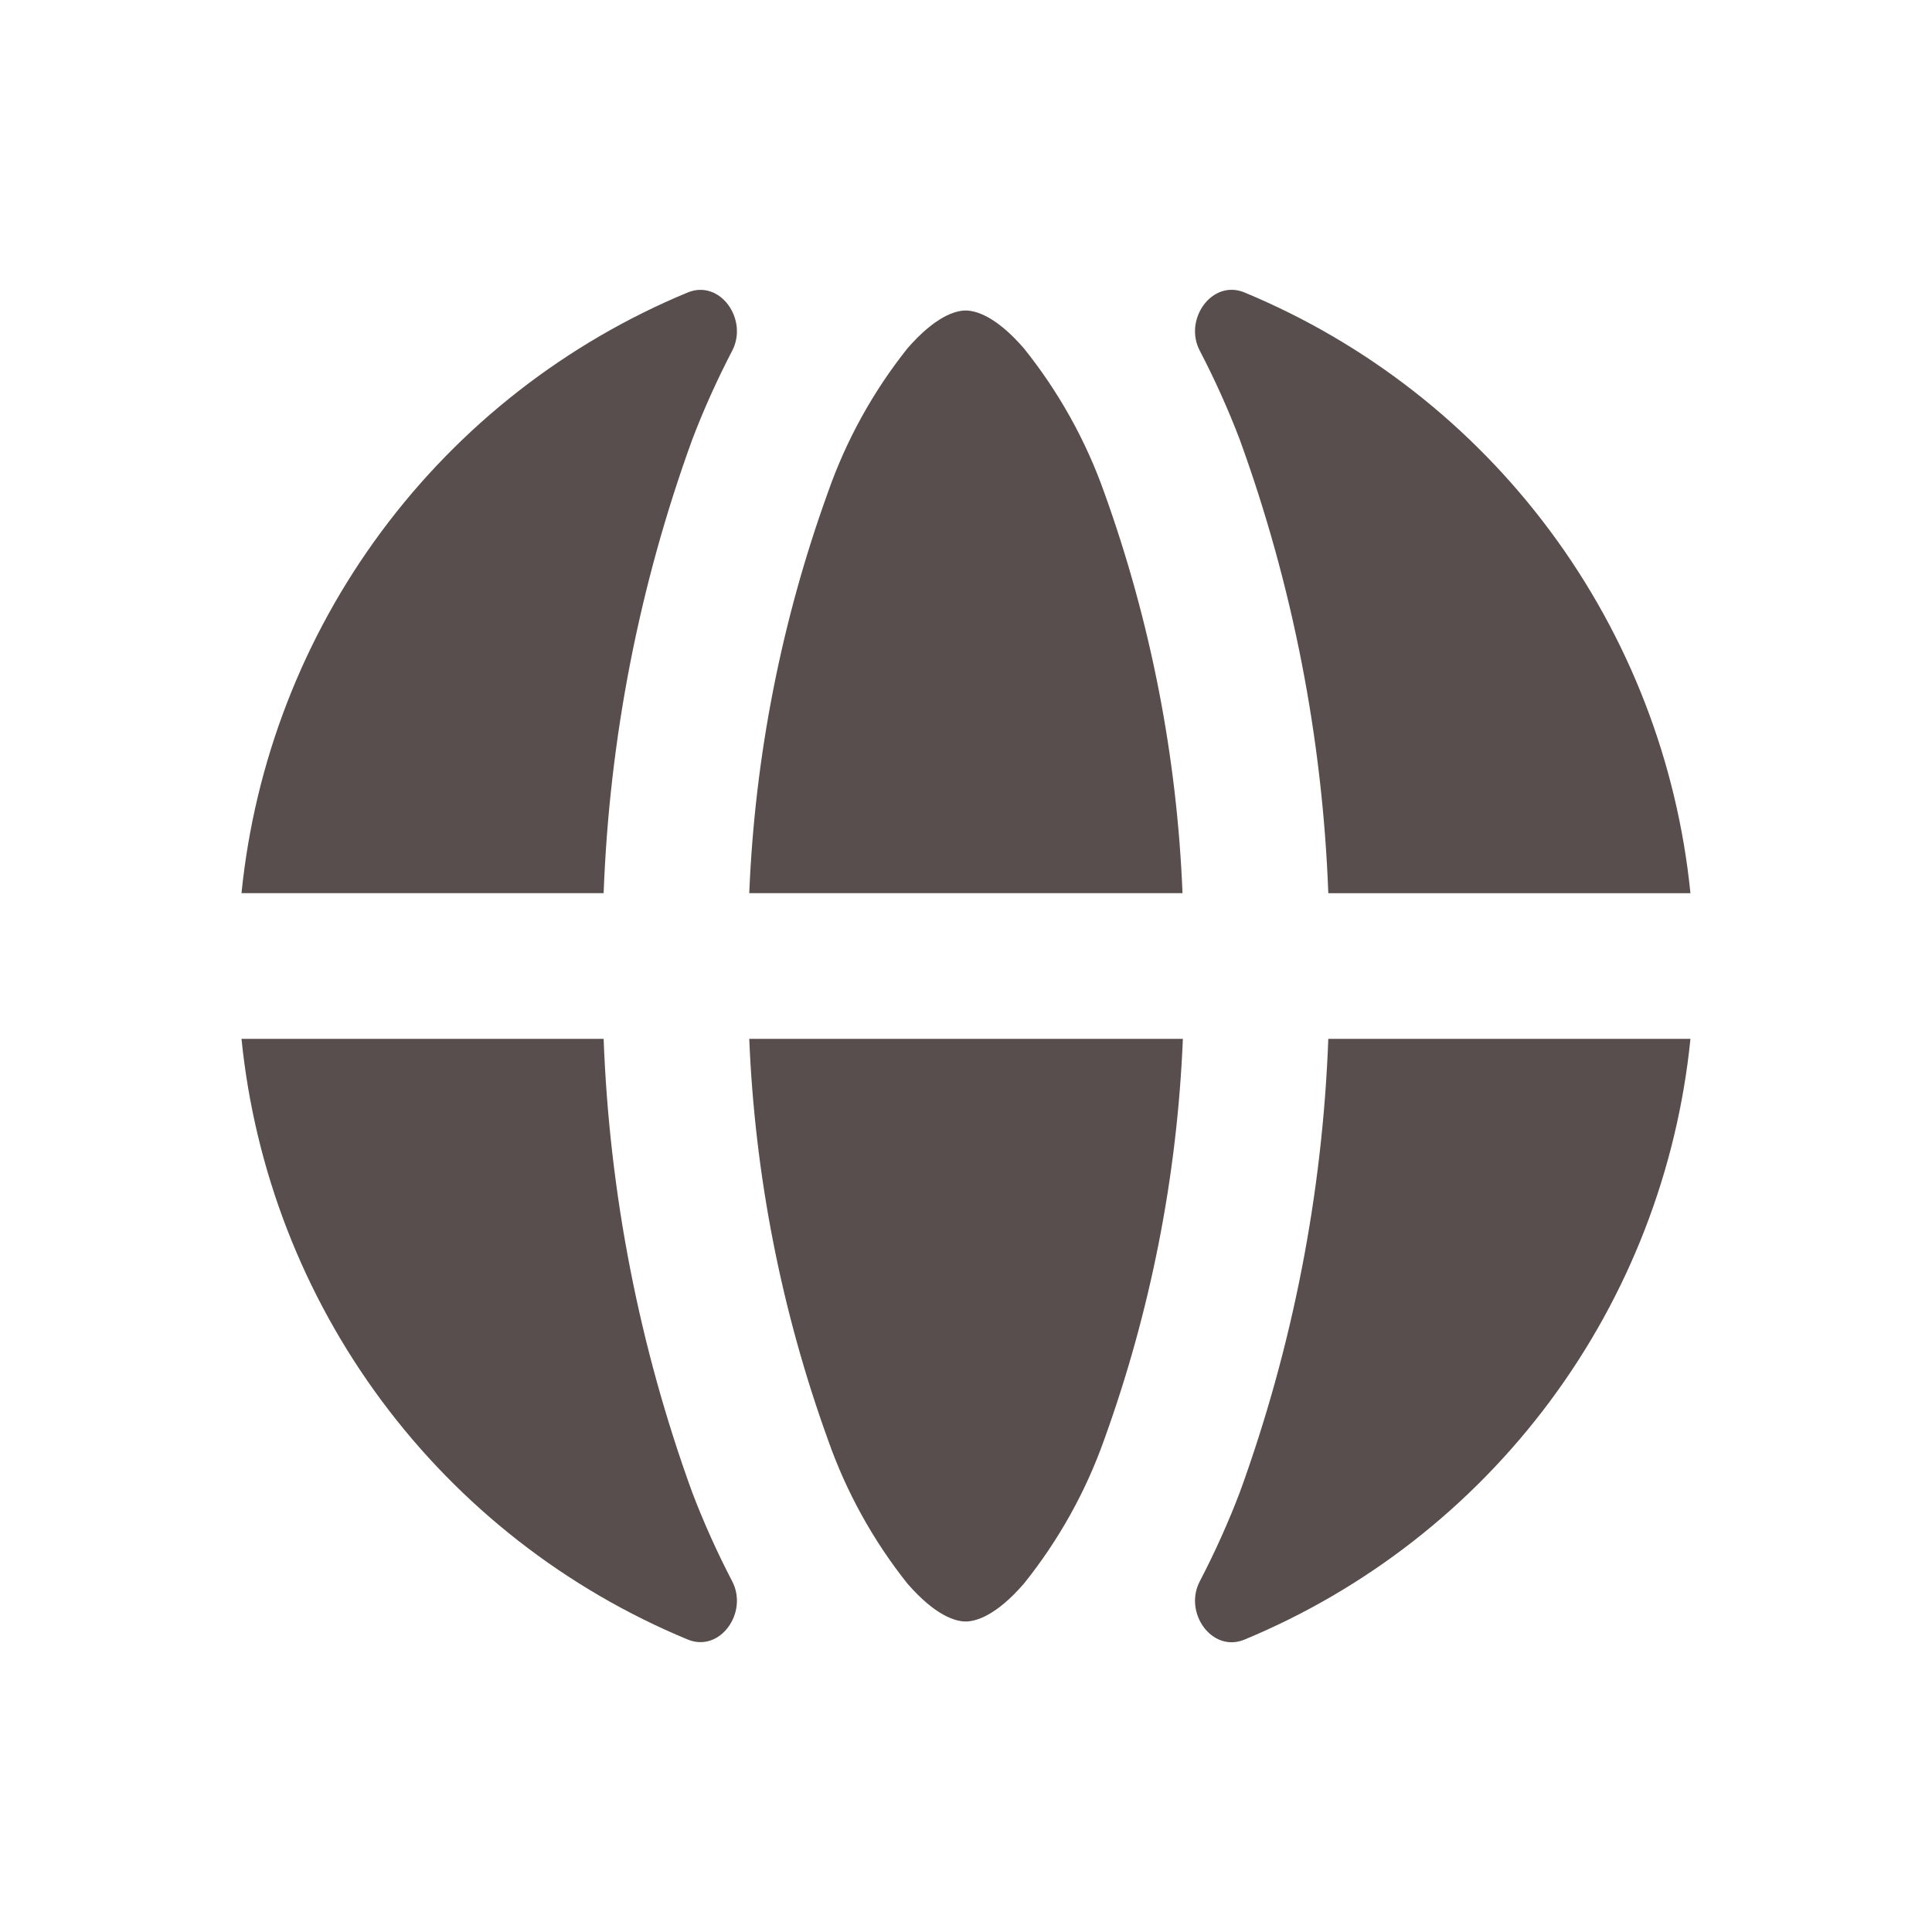 <svg width="32" height="32" viewBox="0 0 32 32" fill="none" xmlns="http://www.w3.org/2000/svg">
<path d="M4 14.793C4.219 12.621 5.021 10.55 6.322 8.798C7.623 7.046 9.374 5.68 11.389 4.845C11.927 4.622 12.398 5.292 12.127 5.81C11.878 6.289 11.656 6.781 11.464 7.285C10.588 9.696 10.094 12.229 9.998 14.793H4Z" fill="#594E4E"/>
<path d="M4 17.207C4.219 19.379 5.021 21.45 6.322 23.202C7.623 24.954 9.374 26.32 11.389 27.155C11.927 27.378 12.398 26.708 12.127 26.19C11.878 25.712 11.656 25.219 11.464 24.715C10.588 22.304 10.094 19.771 9.998 17.207H4Z" fill="#594E4E"/>
<path d="M12.41 17.207C12.503 19.473 12.942 21.712 13.713 23.845C14.015 24.708 14.46 25.514 15.03 26.23C15.489 26.757 15.821 26.857 15.994 26.857C16.168 26.857 16.503 26.757 16.959 26.23C17.533 25.515 17.983 24.709 18.289 23.845C19.06 21.712 19.499 19.473 19.592 17.207H12.41Z" fill="#594E4E"/>
<path d="M22.001 17.207C21.905 19.772 21.411 22.306 20.535 24.718C20.343 25.221 20.121 25.714 19.872 26.192C19.601 26.708 20.072 27.378 20.61 27.158C22.625 26.322 24.376 24.956 25.677 23.203C26.978 21.451 27.781 19.379 27.999 17.207H22.001Z" fill="#594E4E"/>
<path d="M27.999 14.794H22.001C21.905 12.229 21.411 9.695 20.535 7.283C20.343 6.779 20.121 6.287 19.872 5.808C19.601 5.293 20.072 4.623 20.61 4.843C22.625 5.679 24.376 7.045 25.677 8.797C26.978 10.549 27.781 12.622 27.999 14.794Z" fill="#594E4E"/>
<path d="M19.586 14.793H12.41C12.503 12.527 12.942 10.288 13.713 8.155C14.015 7.292 14.46 6.486 15.03 5.77C15.489 5.243 15.821 5.143 15.994 5.143C16.168 5.143 16.503 5.243 16.959 5.77C17.533 6.485 17.983 7.291 18.289 8.155C19.058 10.289 19.495 12.527 19.586 14.793Z" fill="#594E4E"/>
</svg>
